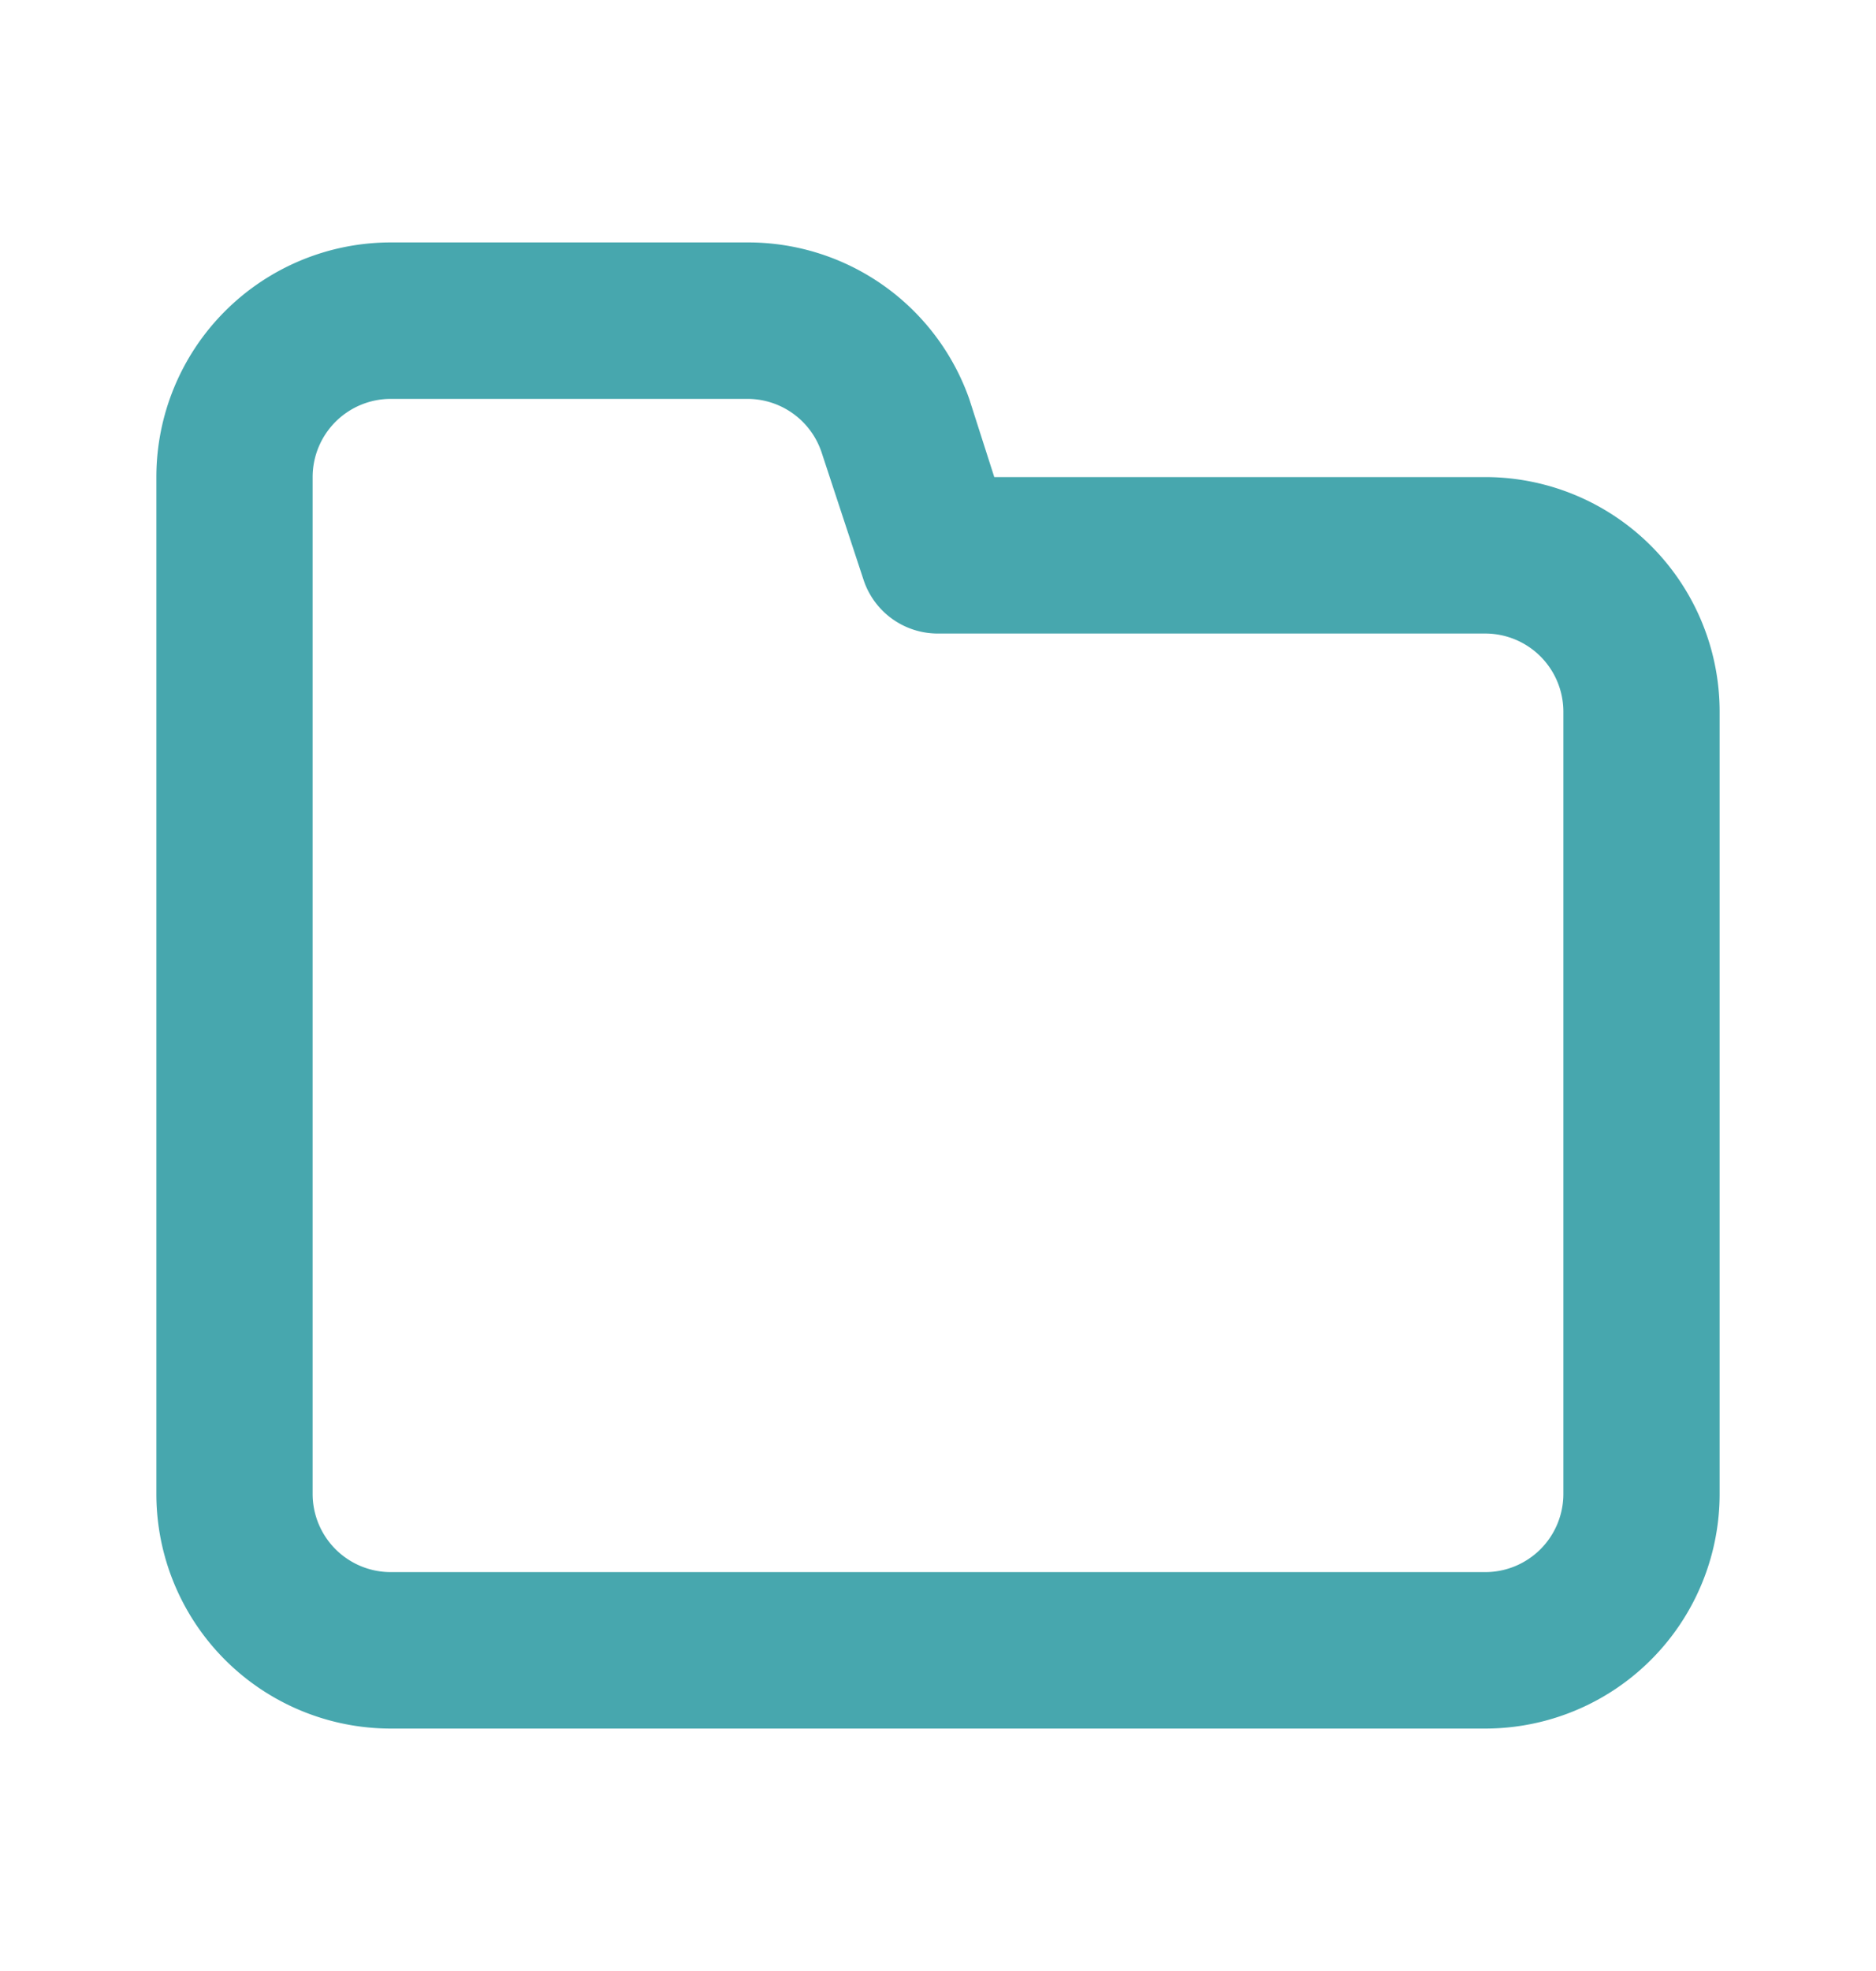 <svg xmlns="http://www.w3.org/2000/svg" width="20" height="21" fill="none" viewBox="0 0 20 21">
  <path fill="#47A7AE" d="M15.833 5.083H10.6l-.267-.833a2.5 2.5 0 0 0-2.366-1.667h-3.8a2.5 2.5 0 0 0-2.5 2.5v10.834a2.5 2.5 0 0 0 2.5 2.5h11.666a2.5 2.5 0 0 0 2.5-2.5V7.583a2.5 2.5 0 0 0-2.5-2.5Zm.834 10.834a.833.833 0 0 1-.834.833H4.167a.833.833 0 0 1-.834-.833V5.083a.833.833 0 0 1 .834-.833h3.8a.833.833 0 0 1 .791.567l.45 1.366A.833.833 0 0 0 10 6.75h5.833a.833.833 0 0 1 .834.833v8.334Z"/>
</svg>
